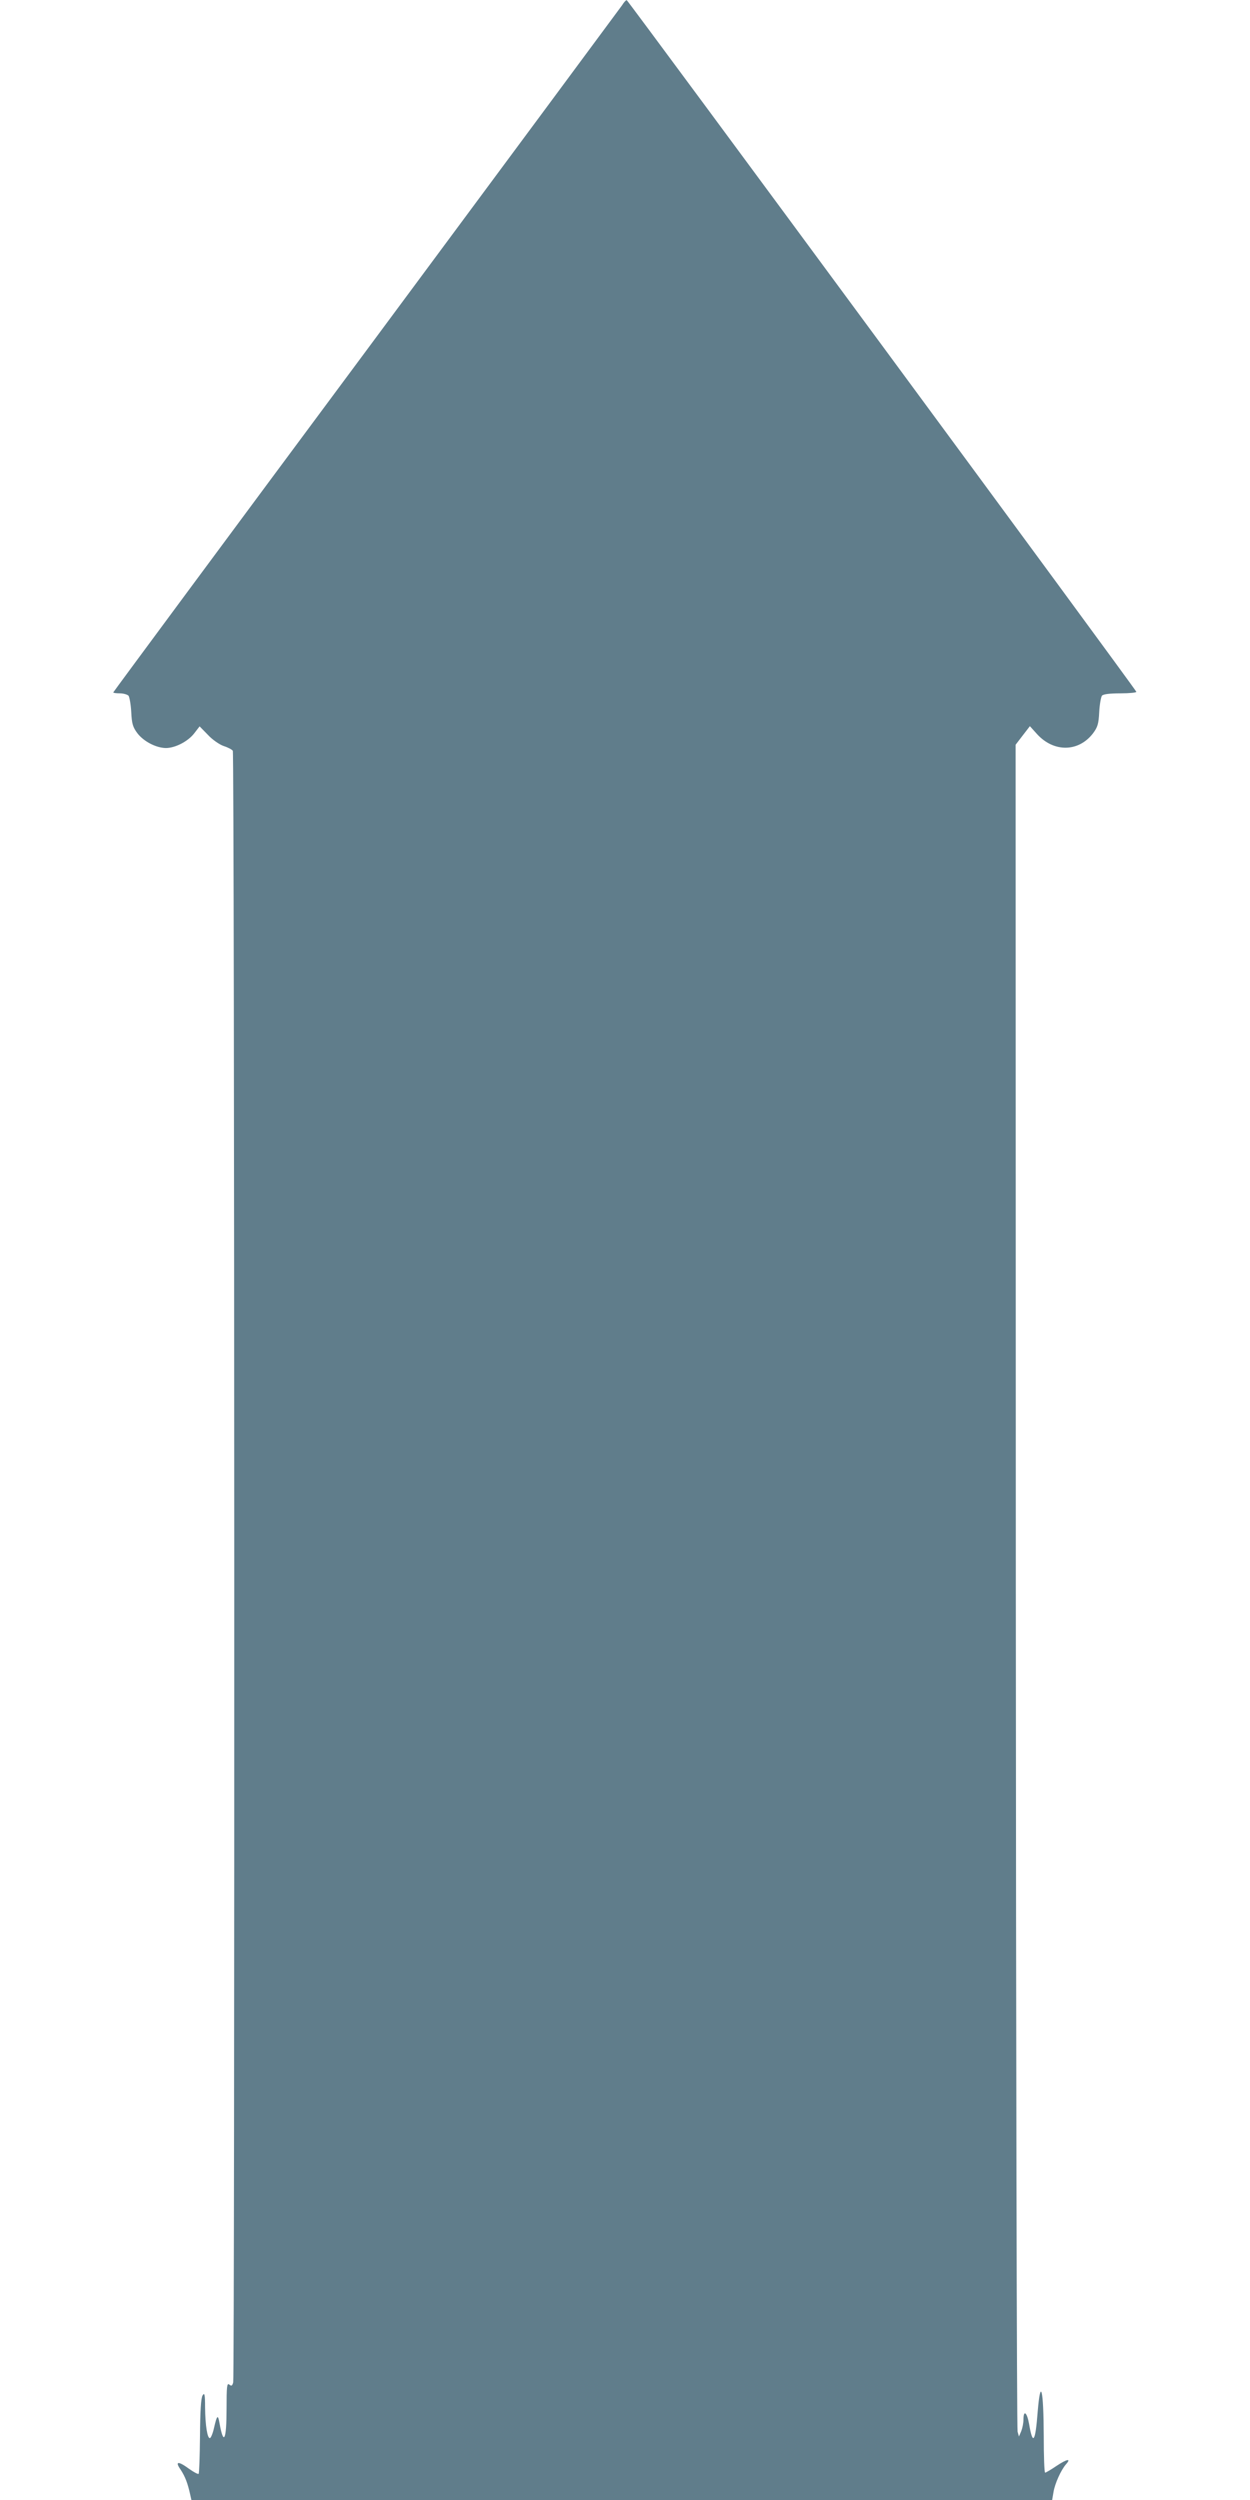 <?xml version="1.0" standalone="no"?>
<!DOCTYPE svg PUBLIC "-//W3C//DTD SVG 20010904//EN"
 "http://www.w3.org/TR/2001/REC-SVG-20010904/DTD/svg10.dtd">
<svg version="1.0" xmlns="http://www.w3.org/2000/svg"
 width="640pt" height="1280pt" viewBox="0 0 640 1280"
 preserveAspectRatio="xMidYMid meet">
<g transform="translate(0,1280) scale(0.1,-0.1)"
fill="#607d8b" stroke="none">
<path d="M3185 12773 c-10 -14 -600 -811 -1311 -1770 -712 -959 -1294 -1746
-1294 -1748 0 -3 15 -5 34 -5 18 0 38 -6 44 -12 5 -7 12 -45 14 -84 3 -60 8
-77 32 -109 33 -42 95 -74 145 -75 48 0 114 34 146 76 l27 35 43 -44 c23 -25
60 -50 81 -57 22 -7 42 -18 46 -24 9 -13 10 -8321 2 -8354 -5 -18 -9 -20 -20
-11 -12 10 -14 -10 -14 -124 0 -161 -15 -192 -36 -74 -8 47 -13 42 -28 -23 -6
-28 -16 -52 -21 -53 -13 -3 -24 63 -25 158 0 67 -3 77 -13 60 -8 -14 -12 -80
-13 -208 -1 -103 -4 -190 -7 -193 -3 -3 -24 8 -48 25 -57 42 -75 40 -44 -4 23
-35 36 -69 49 -128 l6 -27 2204 0 2203 0 7 41 c7 43 38 112 64 142 28 31 6 28
-48 -8 -28 -19 -55 -35 -59 -35 -4 0 -7 84 -7 188 -1 239 -16 303 -31 125 -12
-159 -25 -176 -44 -64 -11 61 -29 75 -29 21 0 -16 -5 -41 -11 -57 l-12 -28 -7
25 c-4 14 -8 1963 -9 4331 l-1 4306 36 47 37 48 37 -41 c86 -94 212 -92 286 4
24 32 29 49 32 109 2 39 9 77 14 84 7 8 39 12 95 12 47 0 83 4 81 8 -6 17
-2603 3541 -2609 3541 -4 1 -15 -11 -24 -26z"/>
</g>
</svg>
